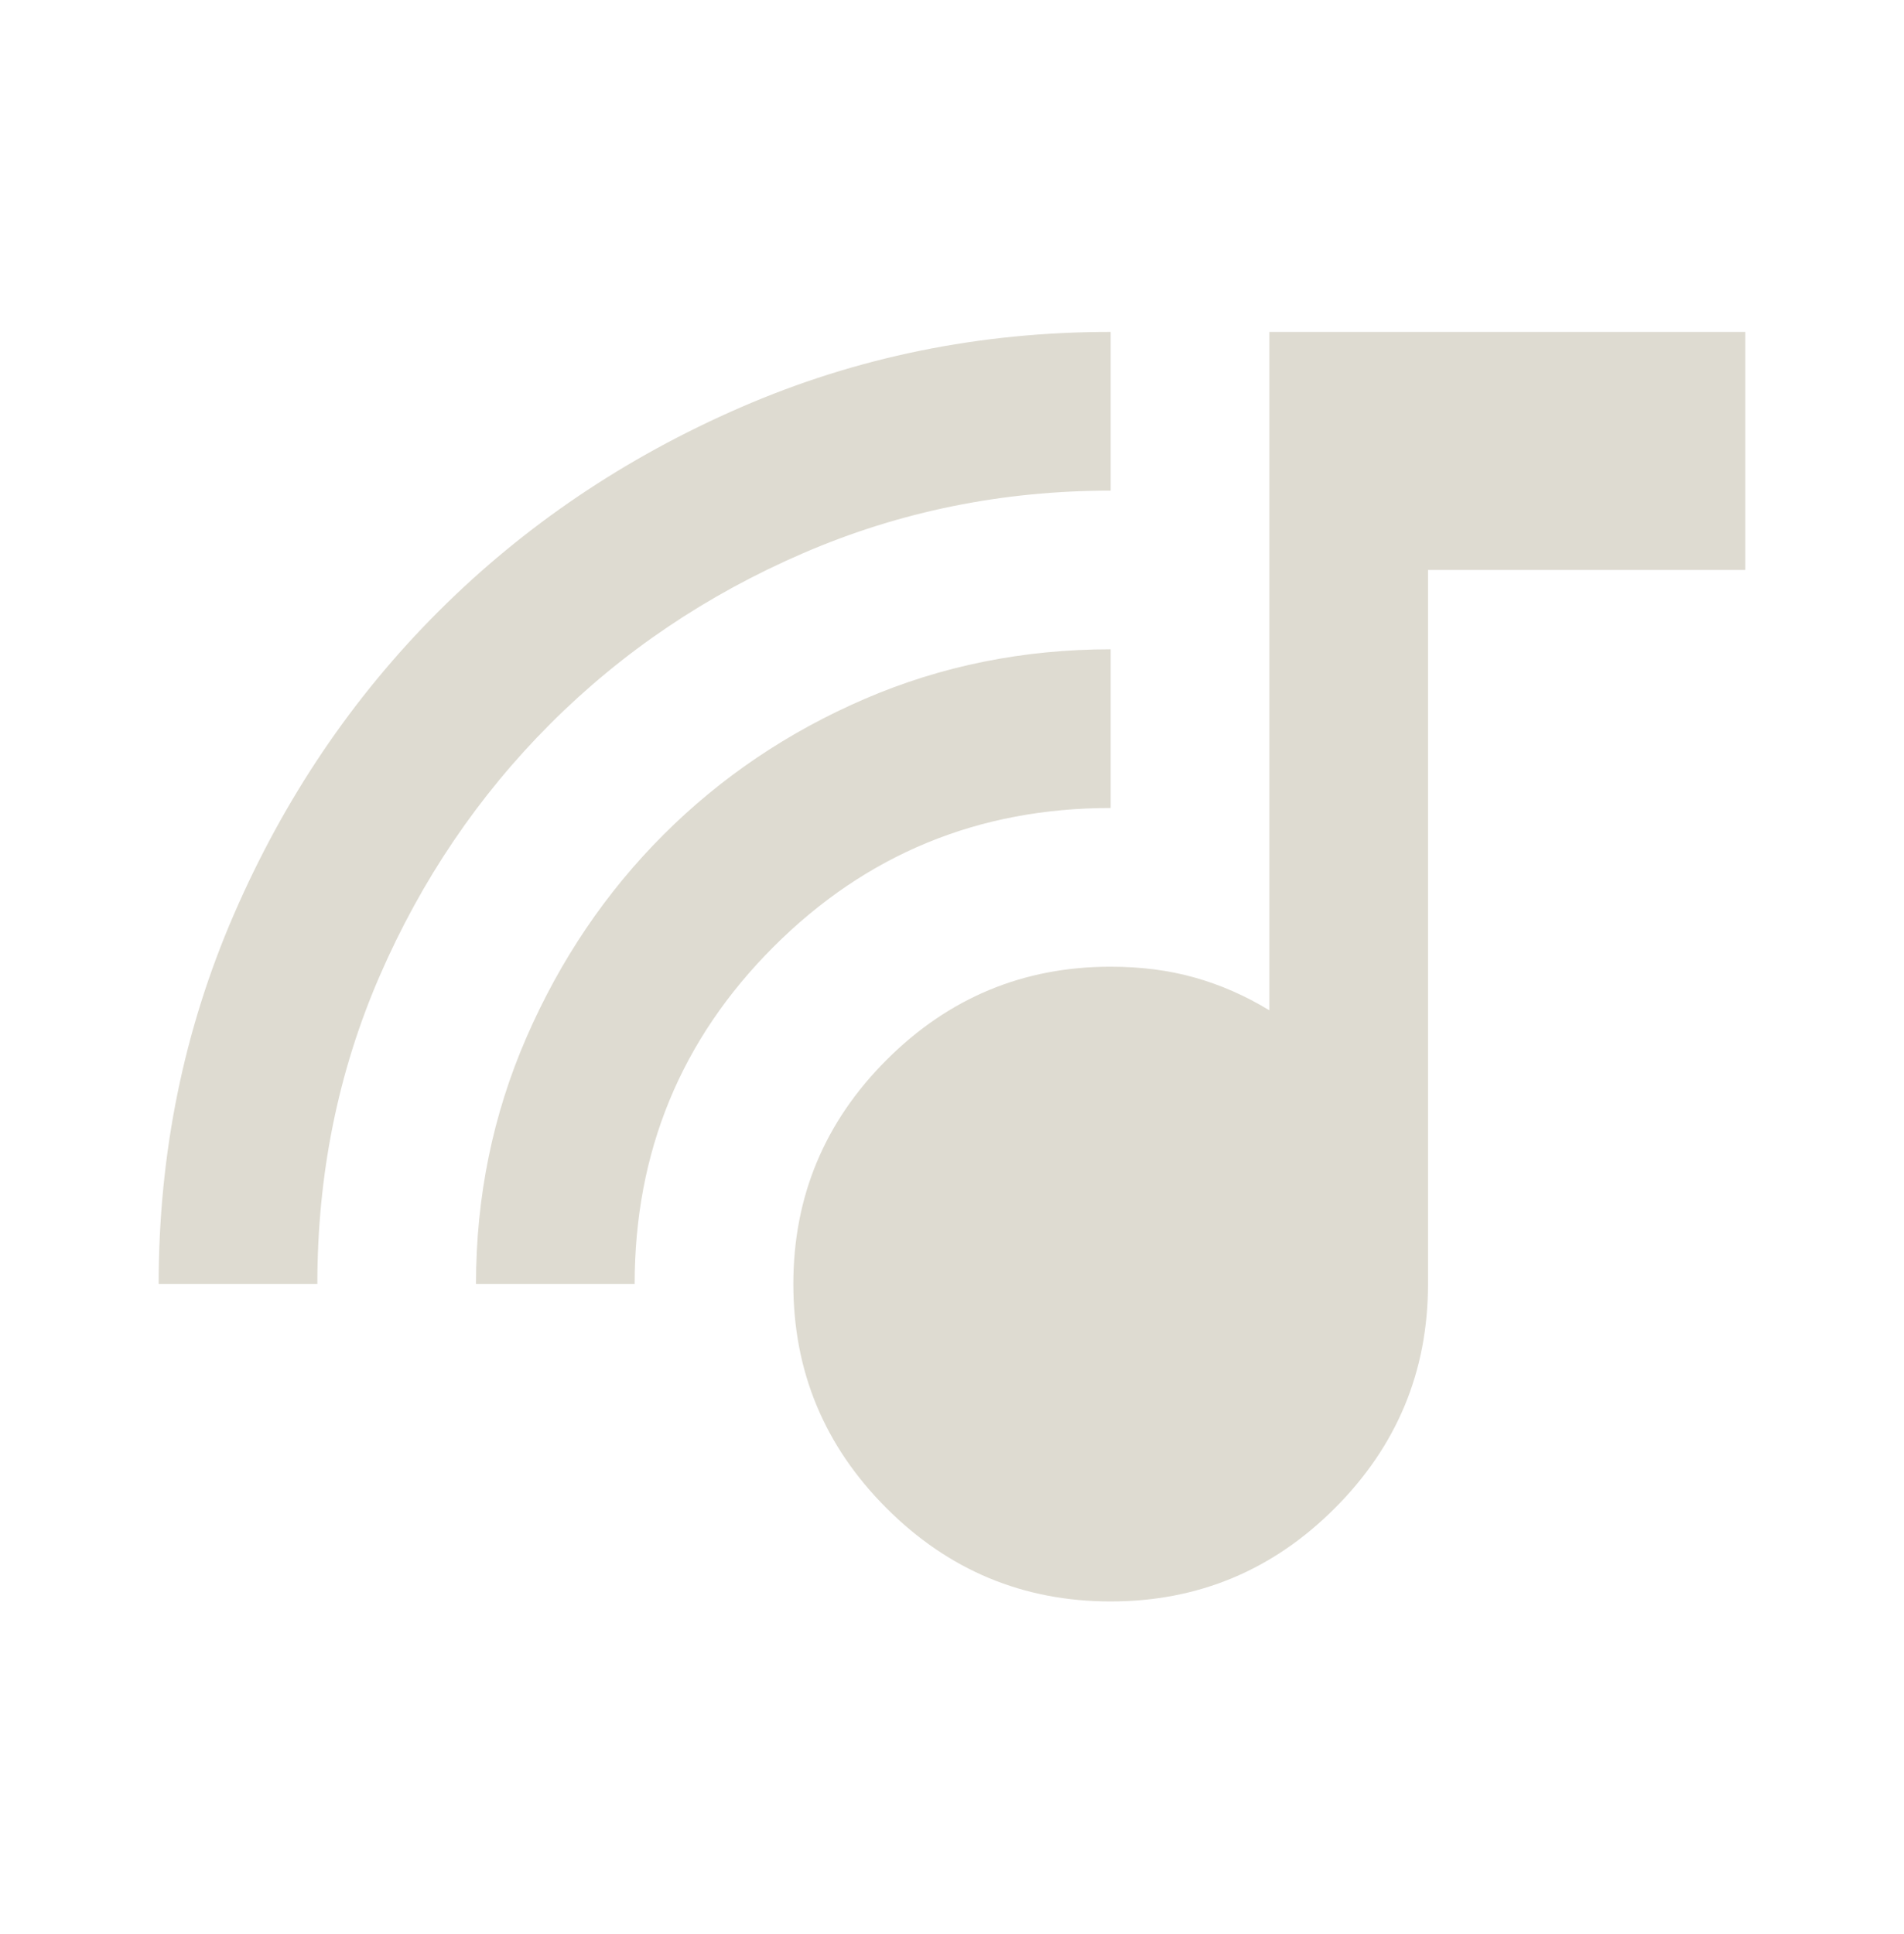 <svg width="64" height="65" viewBox="0 0 64 65" fill="none" xmlns="http://www.w3.org/2000/svg">
<path d="M37.333 53.822C34.4 53.822 31.889 52.778 29.8 50.689C27.711 48.6 26.667 46.089 26.667 43.155C26.667 40.222 27.711 37.711 29.8 35.622C31.889 33.533 34.4 32.489 37.333 32.489C38.355 32.489 39.3 32.611 40.168 32.857C41.035 33.102 41.868 33.468 42.667 33.955V11.155H58.667V19.155H48V43.155C48 46.089 46.956 48.6 44.867 50.689C42.778 52.778 40.267 53.822 37.333 53.822ZM5.333 43.155C5.333 38.755 6.178 34.611 7.867 30.721C9.555 26.831 11.844 23.442 14.733 20.555C17.622 17.668 21.012 15.379 24.901 13.689C28.791 11.998 32.935 11.154 37.333 11.155V16.489C33.689 16.489 30.244 17.189 27 18.59C23.756 19.991 20.923 21.902 18.501 24.323C16.08 26.745 14.169 29.566 12.768 32.787C11.367 36.009 10.667 39.465 10.667 43.155H5.333ZM16 43.155C16 40.222 16.567 37.455 17.701 34.854C18.835 32.253 20.369 29.986 22.301 28.054C24.234 26.122 26.489 24.6 29.067 23.489C31.644 22.378 34.4 21.822 37.333 21.822V27.155C32.889 27.155 29.111 28.711 26 31.822C22.889 34.933 21.333 38.711 21.333 43.155H16Z" fill="#DEDBD1"/>
</svg>
